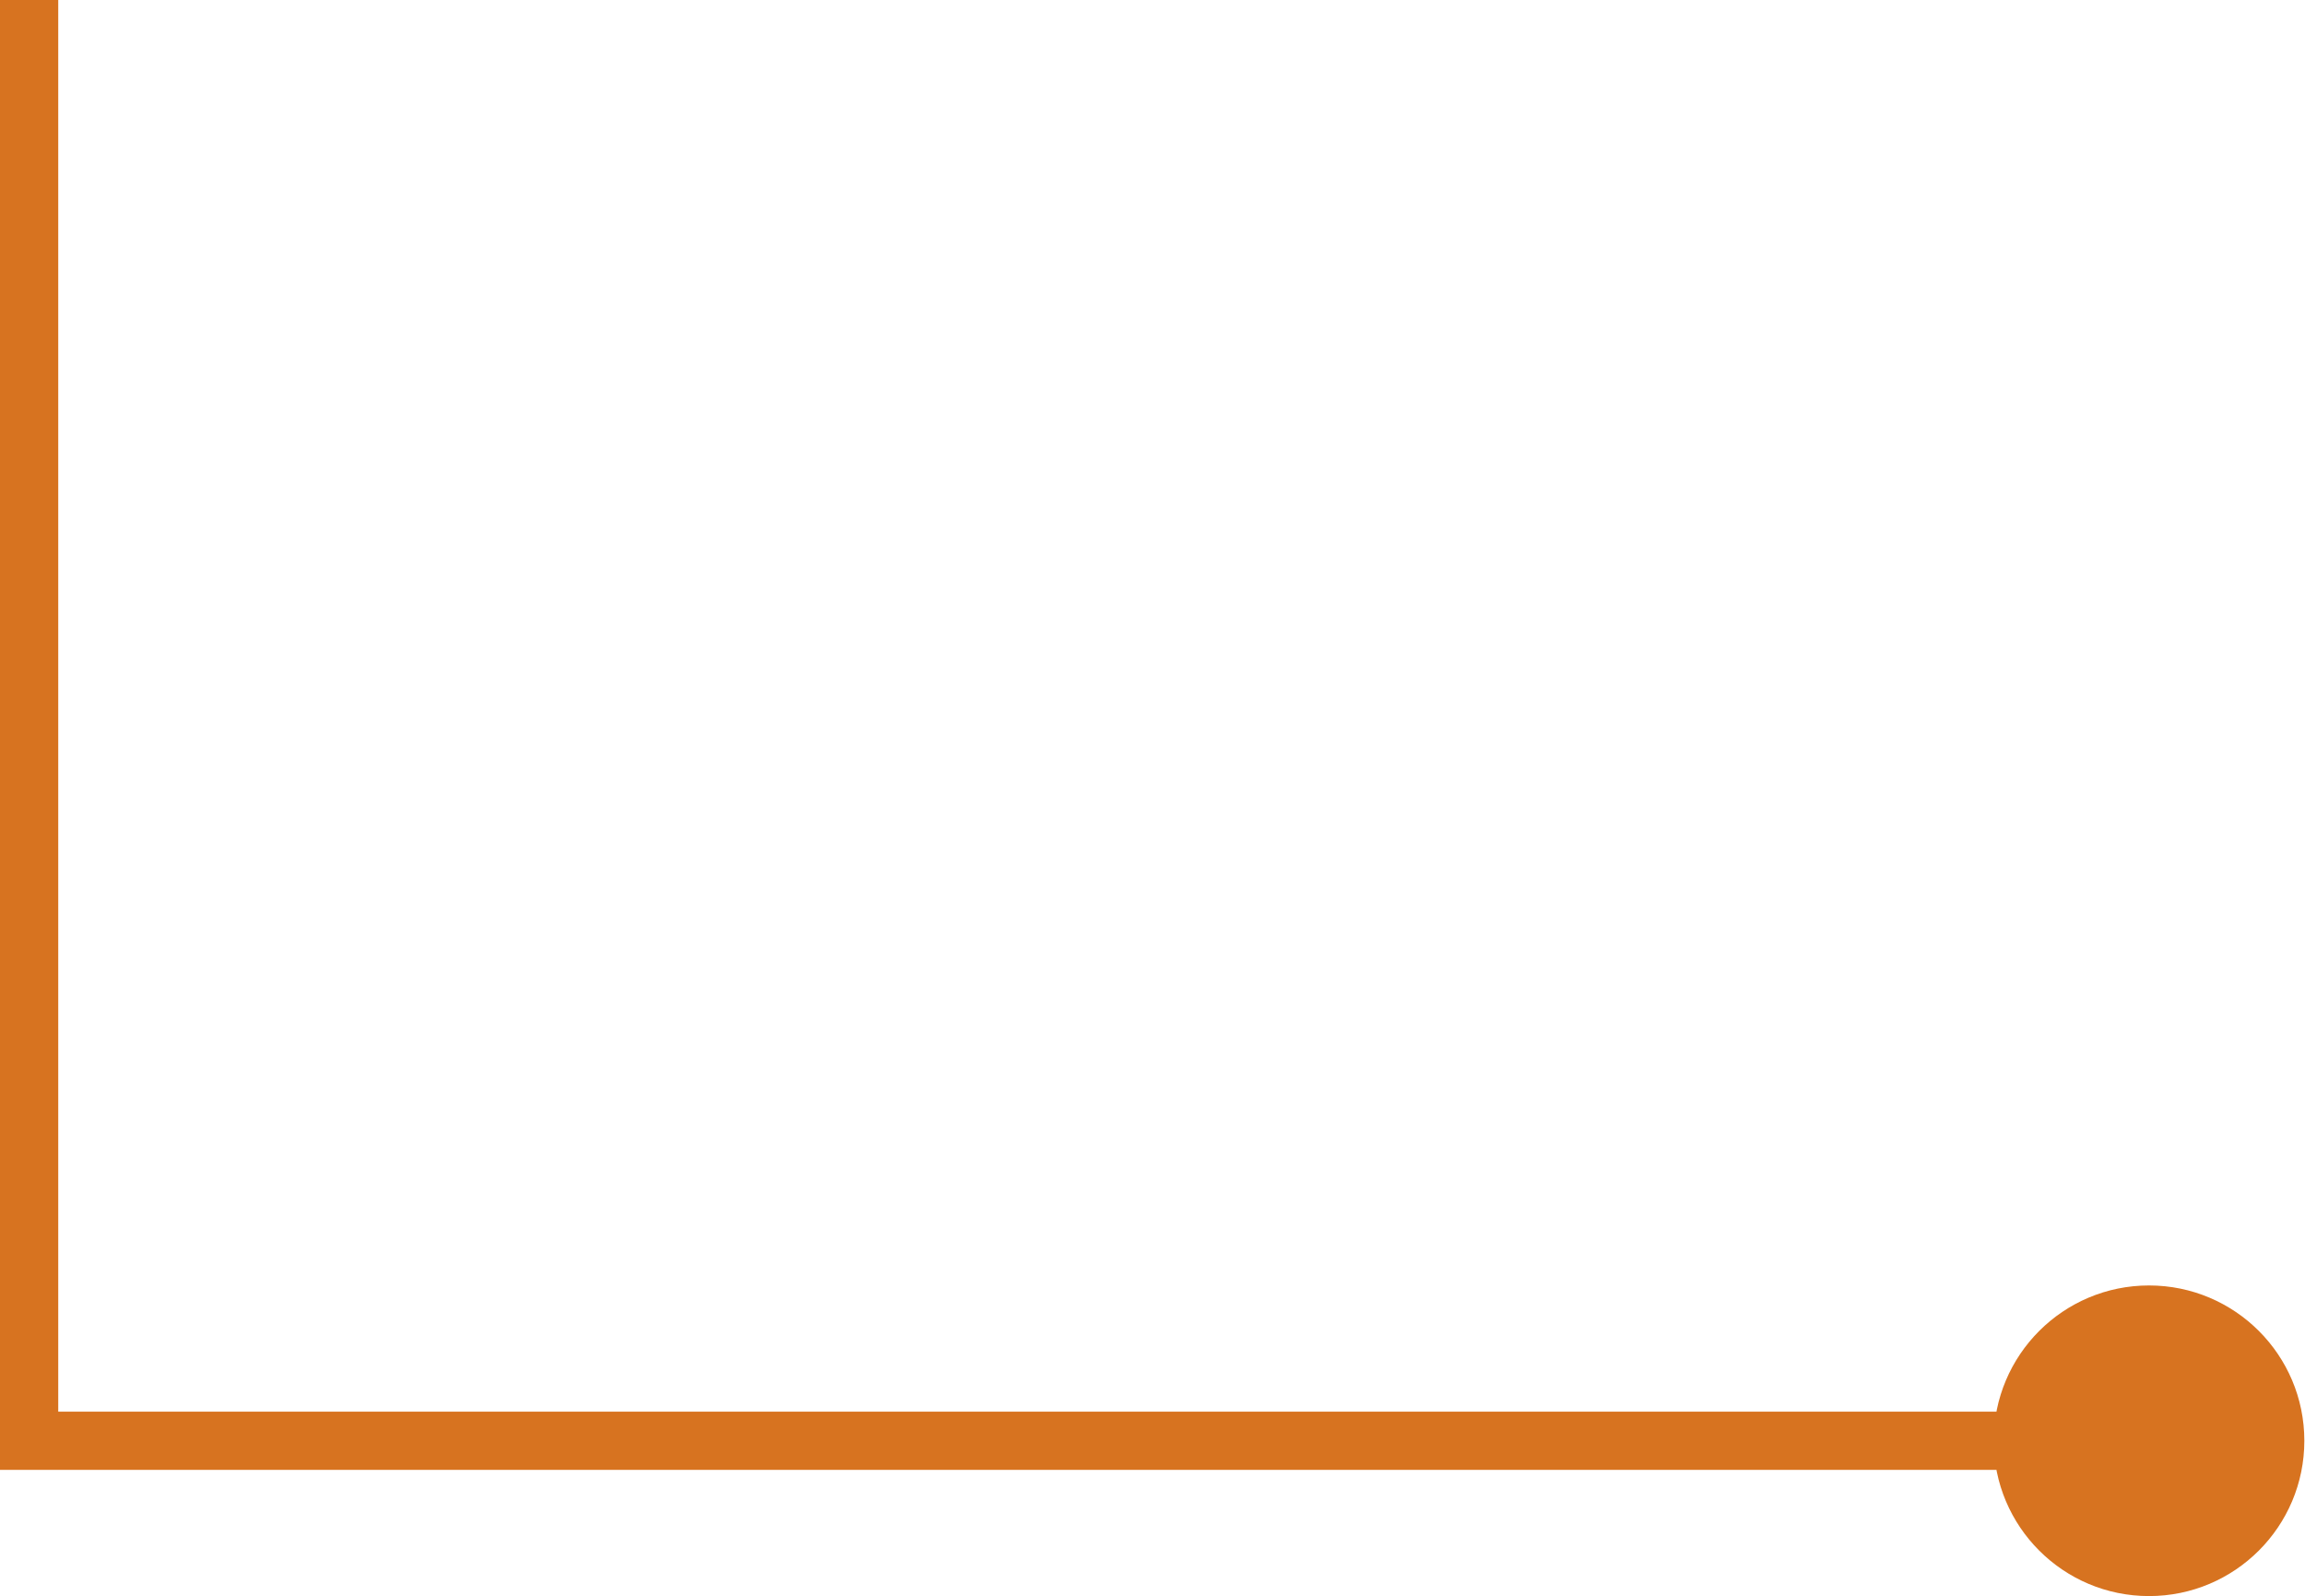<svg width="2335" height="1617" viewBox="0 0 2335 1617" fill="none" xmlns="http://www.w3.org/2000/svg">
<path d="M29.5 1459.5H0V1489H29.5V1459.5ZM2019.67 1459.5C2019.67 1546.39 2090.11 1616.83 2177 1616.83C2263.89 1616.83 2334.33 1546.39 2334.33 1459.5C2334.33 1372.61 2263.89 1302.17 2177 1302.17C2090.11 1302.17 2019.67 1372.61 2019.67 1459.5ZM0 0V1459.5H59V0H0ZM29.5 1489H2177V1430H29.5V1489Z" fill="#D77320"/>
</svg>
